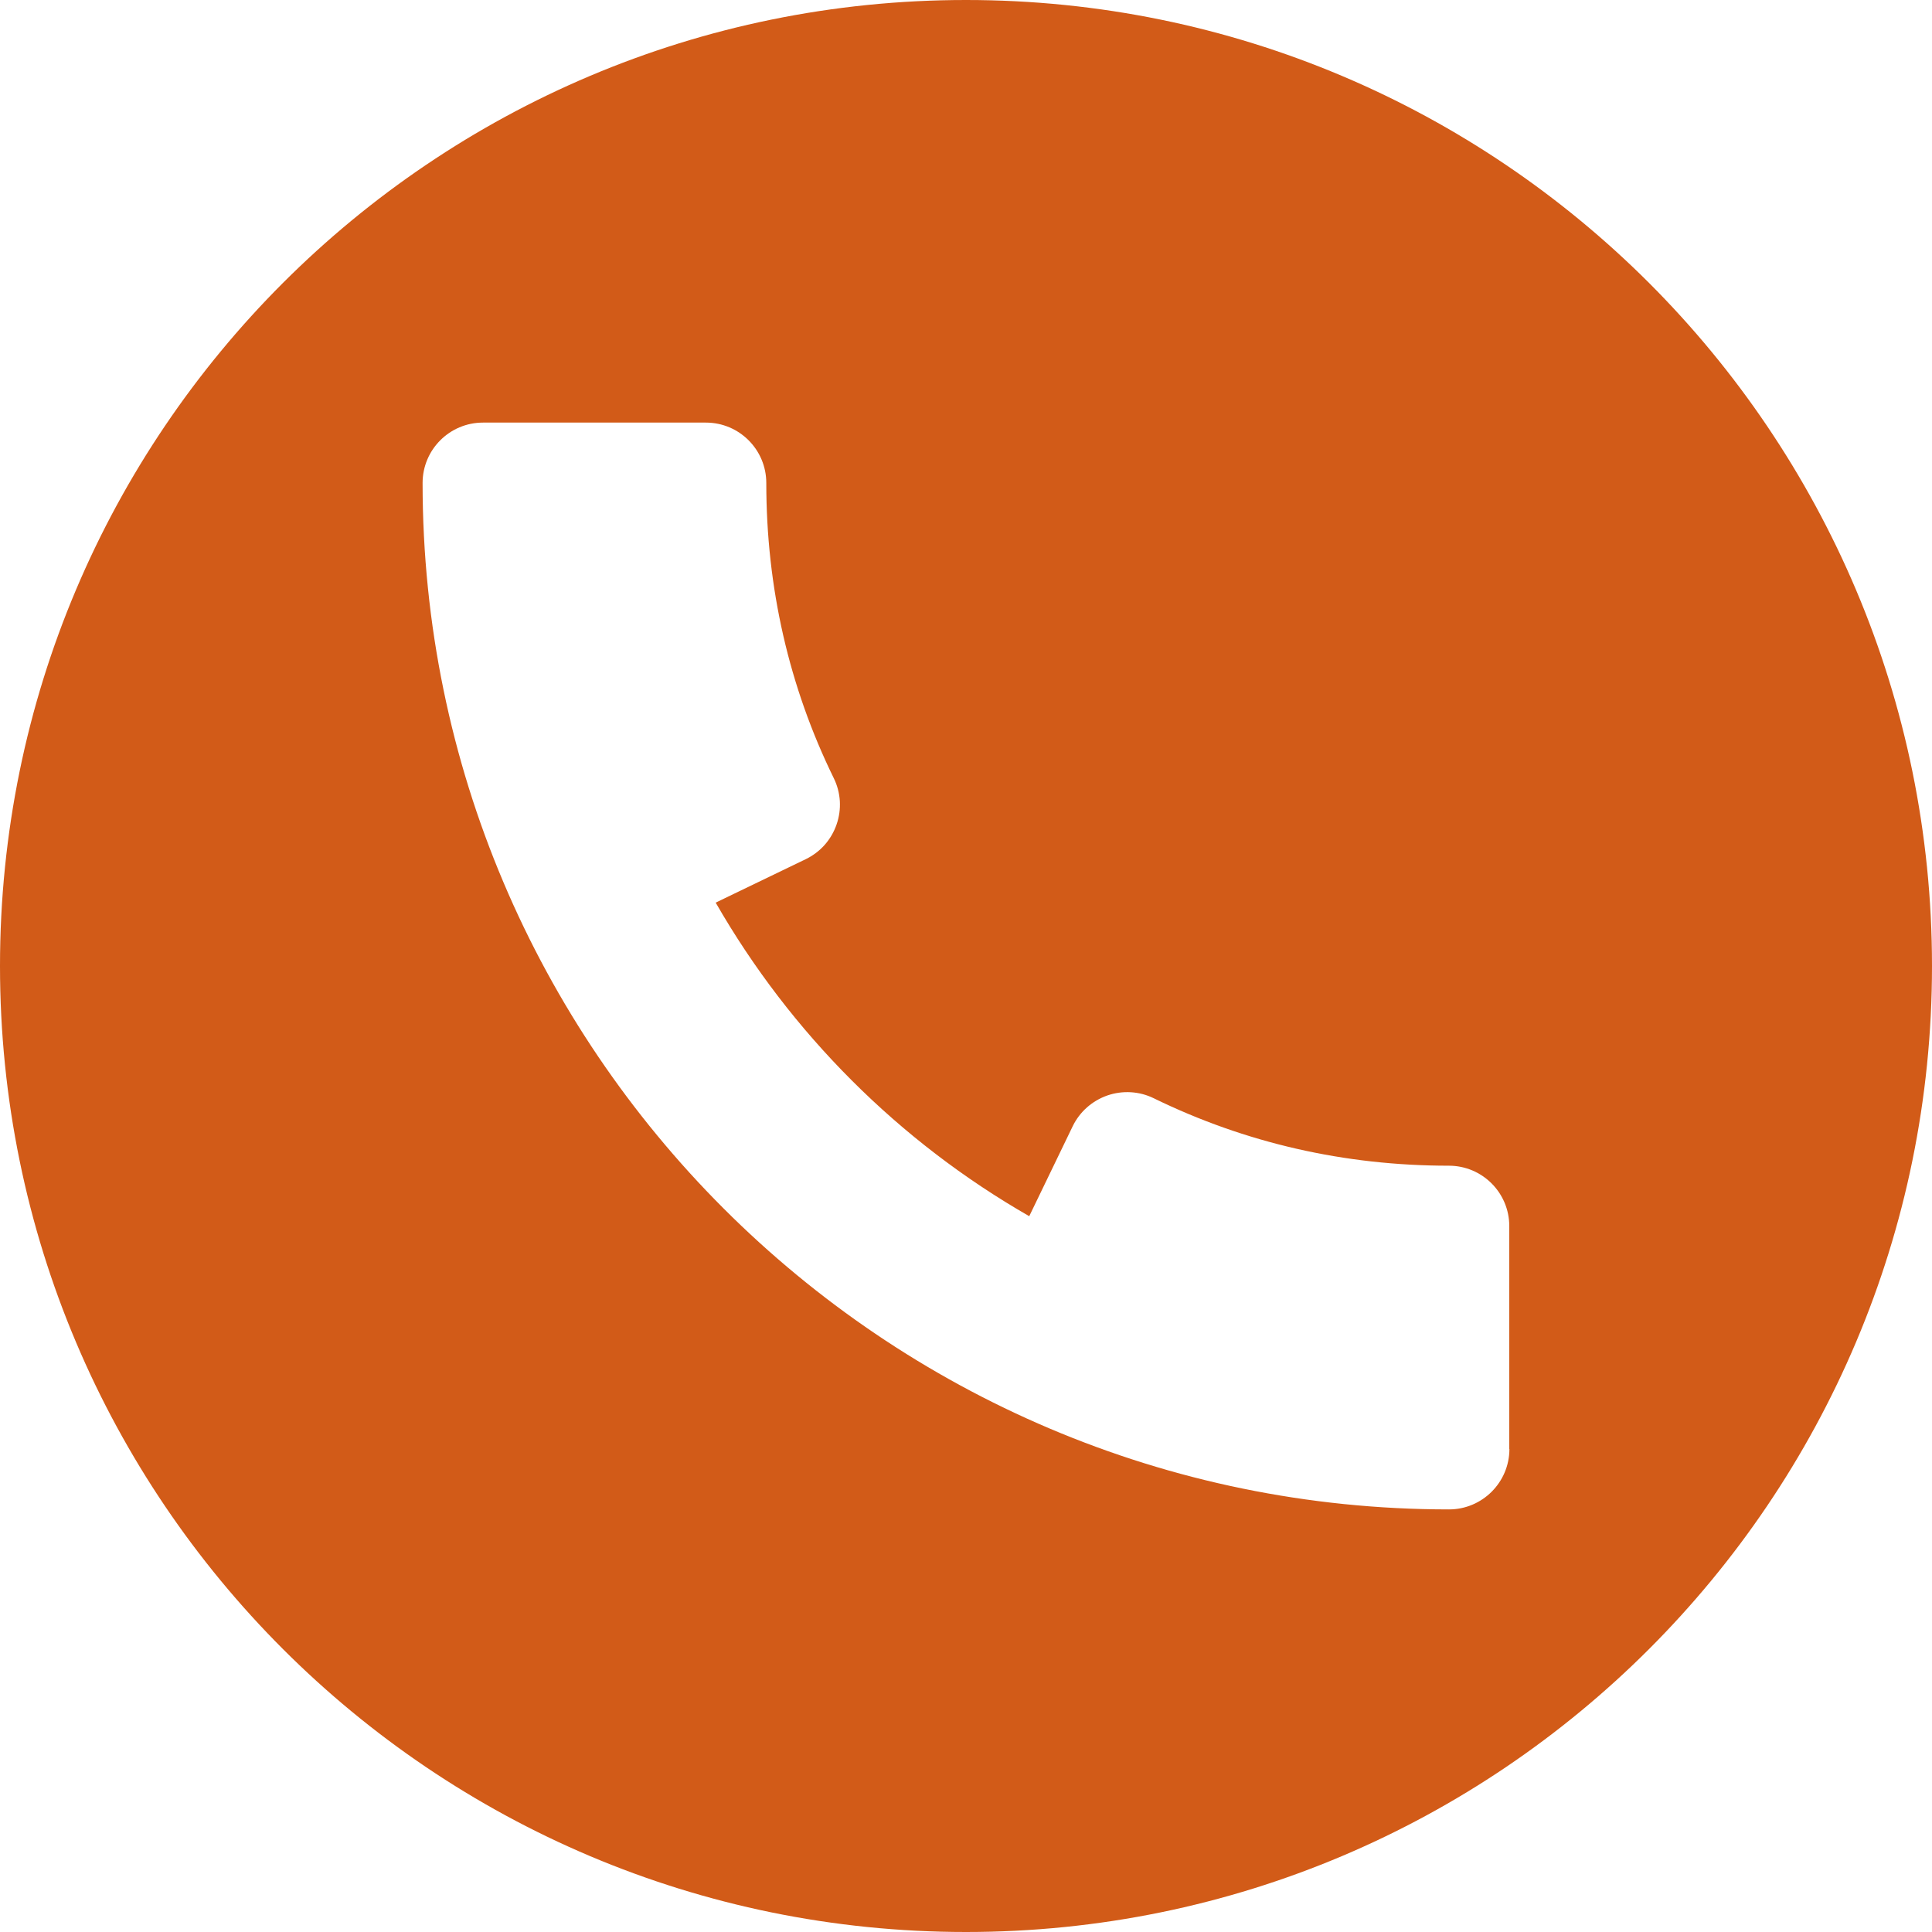<svg width="30" height="30" viewBox="0 0 30 30" fill="none" xmlns="http://www.w3.org/2000/svg">
<path d="M15 0C6.716 0 0 6.716 0 15C0 23.284 6.716 30 15 30C23.284 30 30 23.284 30 15C30 6.716 23.284 0 15 0ZM22.5 23.438C13.712 23.438 6.562 16.288 6.562 7.5C6.562 6.982 6.982 6.562 7.5 6.562H10.961C11.479 6.562 11.899 6.982 11.899 7.5C11.899 9.12 12.251 10.663 12.947 12.084C13.002 12.195 13.033 12.316 13.041 12.439C13.048 12.562 13.031 12.686 12.99 12.803C12.95 12.919 12.887 13.027 12.805 13.12C12.723 13.212 12.623 13.287 12.512 13.341L11.113 14.016C12.277 16.043 13.957 17.724 15.982 18.885L16.657 17.488C16.766 17.263 16.959 17.093 17.196 17.01C17.432 16.929 17.691 16.944 17.914 17.053C19.339 17.749 20.88 18.101 22.498 18.101C23.016 18.101 23.436 18.521 23.436 19.039V22.5H23.438C23.438 23.017 23.017 23.438 22.5 23.438Z" fill="#D25B18"/>
</svg>
